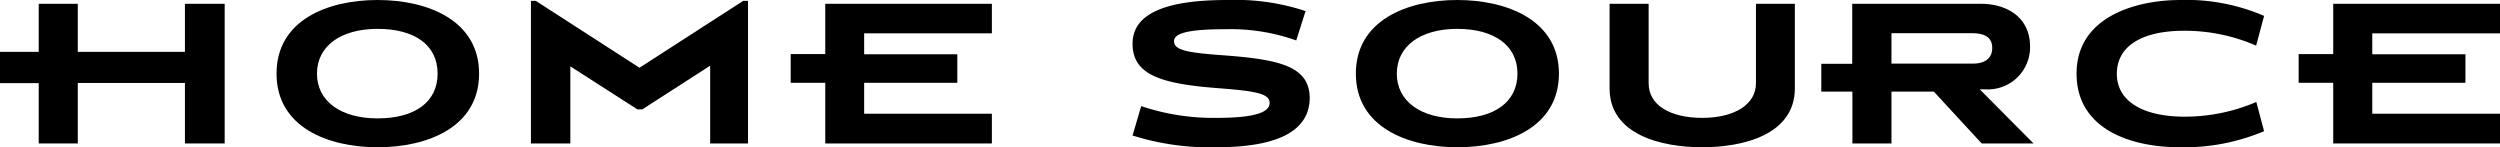 <svg xmlns="http://www.w3.org/2000/svg" viewBox="0 0 144.65 8.52"><g id="Layer_2" data-name="Layer 2"><g id="Layer_1-2" data-name="Layer 1"><path d="M10.7,8.3V4.8H4.5V8.3H2.24V4.81H0V3H2.24V.22H4.5V3h6.2V.22H13V8.3Z"/><path d="M21.85,8.52C18.94,8.52,16,7.34,16,4.26S18.93,0,21.85,0s5.87,1.19,5.87,4.26S24.78,8.52,21.85,8.52Zm0-6.85c-2.14,0-3.51,1-3.51,2.59s1.37,2.59,3.51,2.59,3.47-.94,3.47-2.59S24,1.67,21.85,1.67Z"/><path d="M41.09,8.3V3.8L37.16,6.33h-.28L33,3.84V8.3H30.72V.05H31l6,3.87,6-3.87h.28V8.3Z"/><path d="M47.75,8.3V4.79h-2V3.13h2V.22h9.64V1.93H50V3.14h5.39V4.79H50V6.58h7.39V8.3Z"/><path d="M135,8.3V4.79h-2V3.13h2V.22h9.65V1.93h-7.39V3.14h5.39V4.79h-5.39V6.58h7.39V8.3Z"/><path d="M70.37,8.52a14.8,14.8,0,0,1-4.84-.68l.5-1.7a13.06,13.06,0,0,0,4.35.68c2.19,0,3.08-.31,3.08-.86s-.79-.69-3-.86c-3.28-.25-4.93-.77-4.93-2.57S67.57,0,71,0a13,13,0,0,1,4.54.64L75,2.34a11.32,11.32,0,0,0-4.07-.65c-2,0-3,.19-3,.69s.67.66,2.72.81c3.32.24,5.13.61,5.13,2.5C75.75,7.76,73.57,8.52,70.37,8.52Z"/><path d="M84.32,8.52c-2.9,0-5.87-1.18-5.87-4.26S81.41,0,84.32,0,90.2,1.19,90.2,4.26,87.26,8.52,84.32,8.52Zm0-6.85c-2.13,0-3.5,1-3.5,2.59s1.37,2.59,3.5,2.59,3.48-.94,3.48-2.59S86.43,1.67,84.32,1.67Z"/><path d="M103.85,5.11c0,2.69-3,3.41-5.36,3.41s-5.36-.72-5.36-3.41V.22h2.26v4.6c0,1.26,1.24,2,3.1,2s3.11-.77,3.11-2V.22h2.25Z"/><path d="M114.66,8.3l-2.77-3h-2.45v3h-2.26v-3h-1.8V3.69h1.79V.22h7.43c1.55,0,2.86.8,2.86,2.48a2.44,2.44,0,0,1-2.55,2.47h-.36l3.11,3.13Zm-.58-6.38h-4.64V3.68h4.72c.64,0,1.11-.27,1.11-.91S114.79,1.92,114.08,1.92Z"/><path d="M126.15,8.52c-3.07,0-6-1.16-6-4.26,0-3.31,3.47-4.26,6-4.26A11.33,11.33,0,0,1,131,.92l-.46,1.72a10.35,10.35,0,0,0-4.17-.86c-2.47,0-3.89.91-3.89,2.49s1.49,2.47,3.89,2.48a10.48,10.48,0,0,0,4.18-.85L131,7.59A11.88,11.88,0,0,1,126.15,8.52Z"/></g></g></svg>